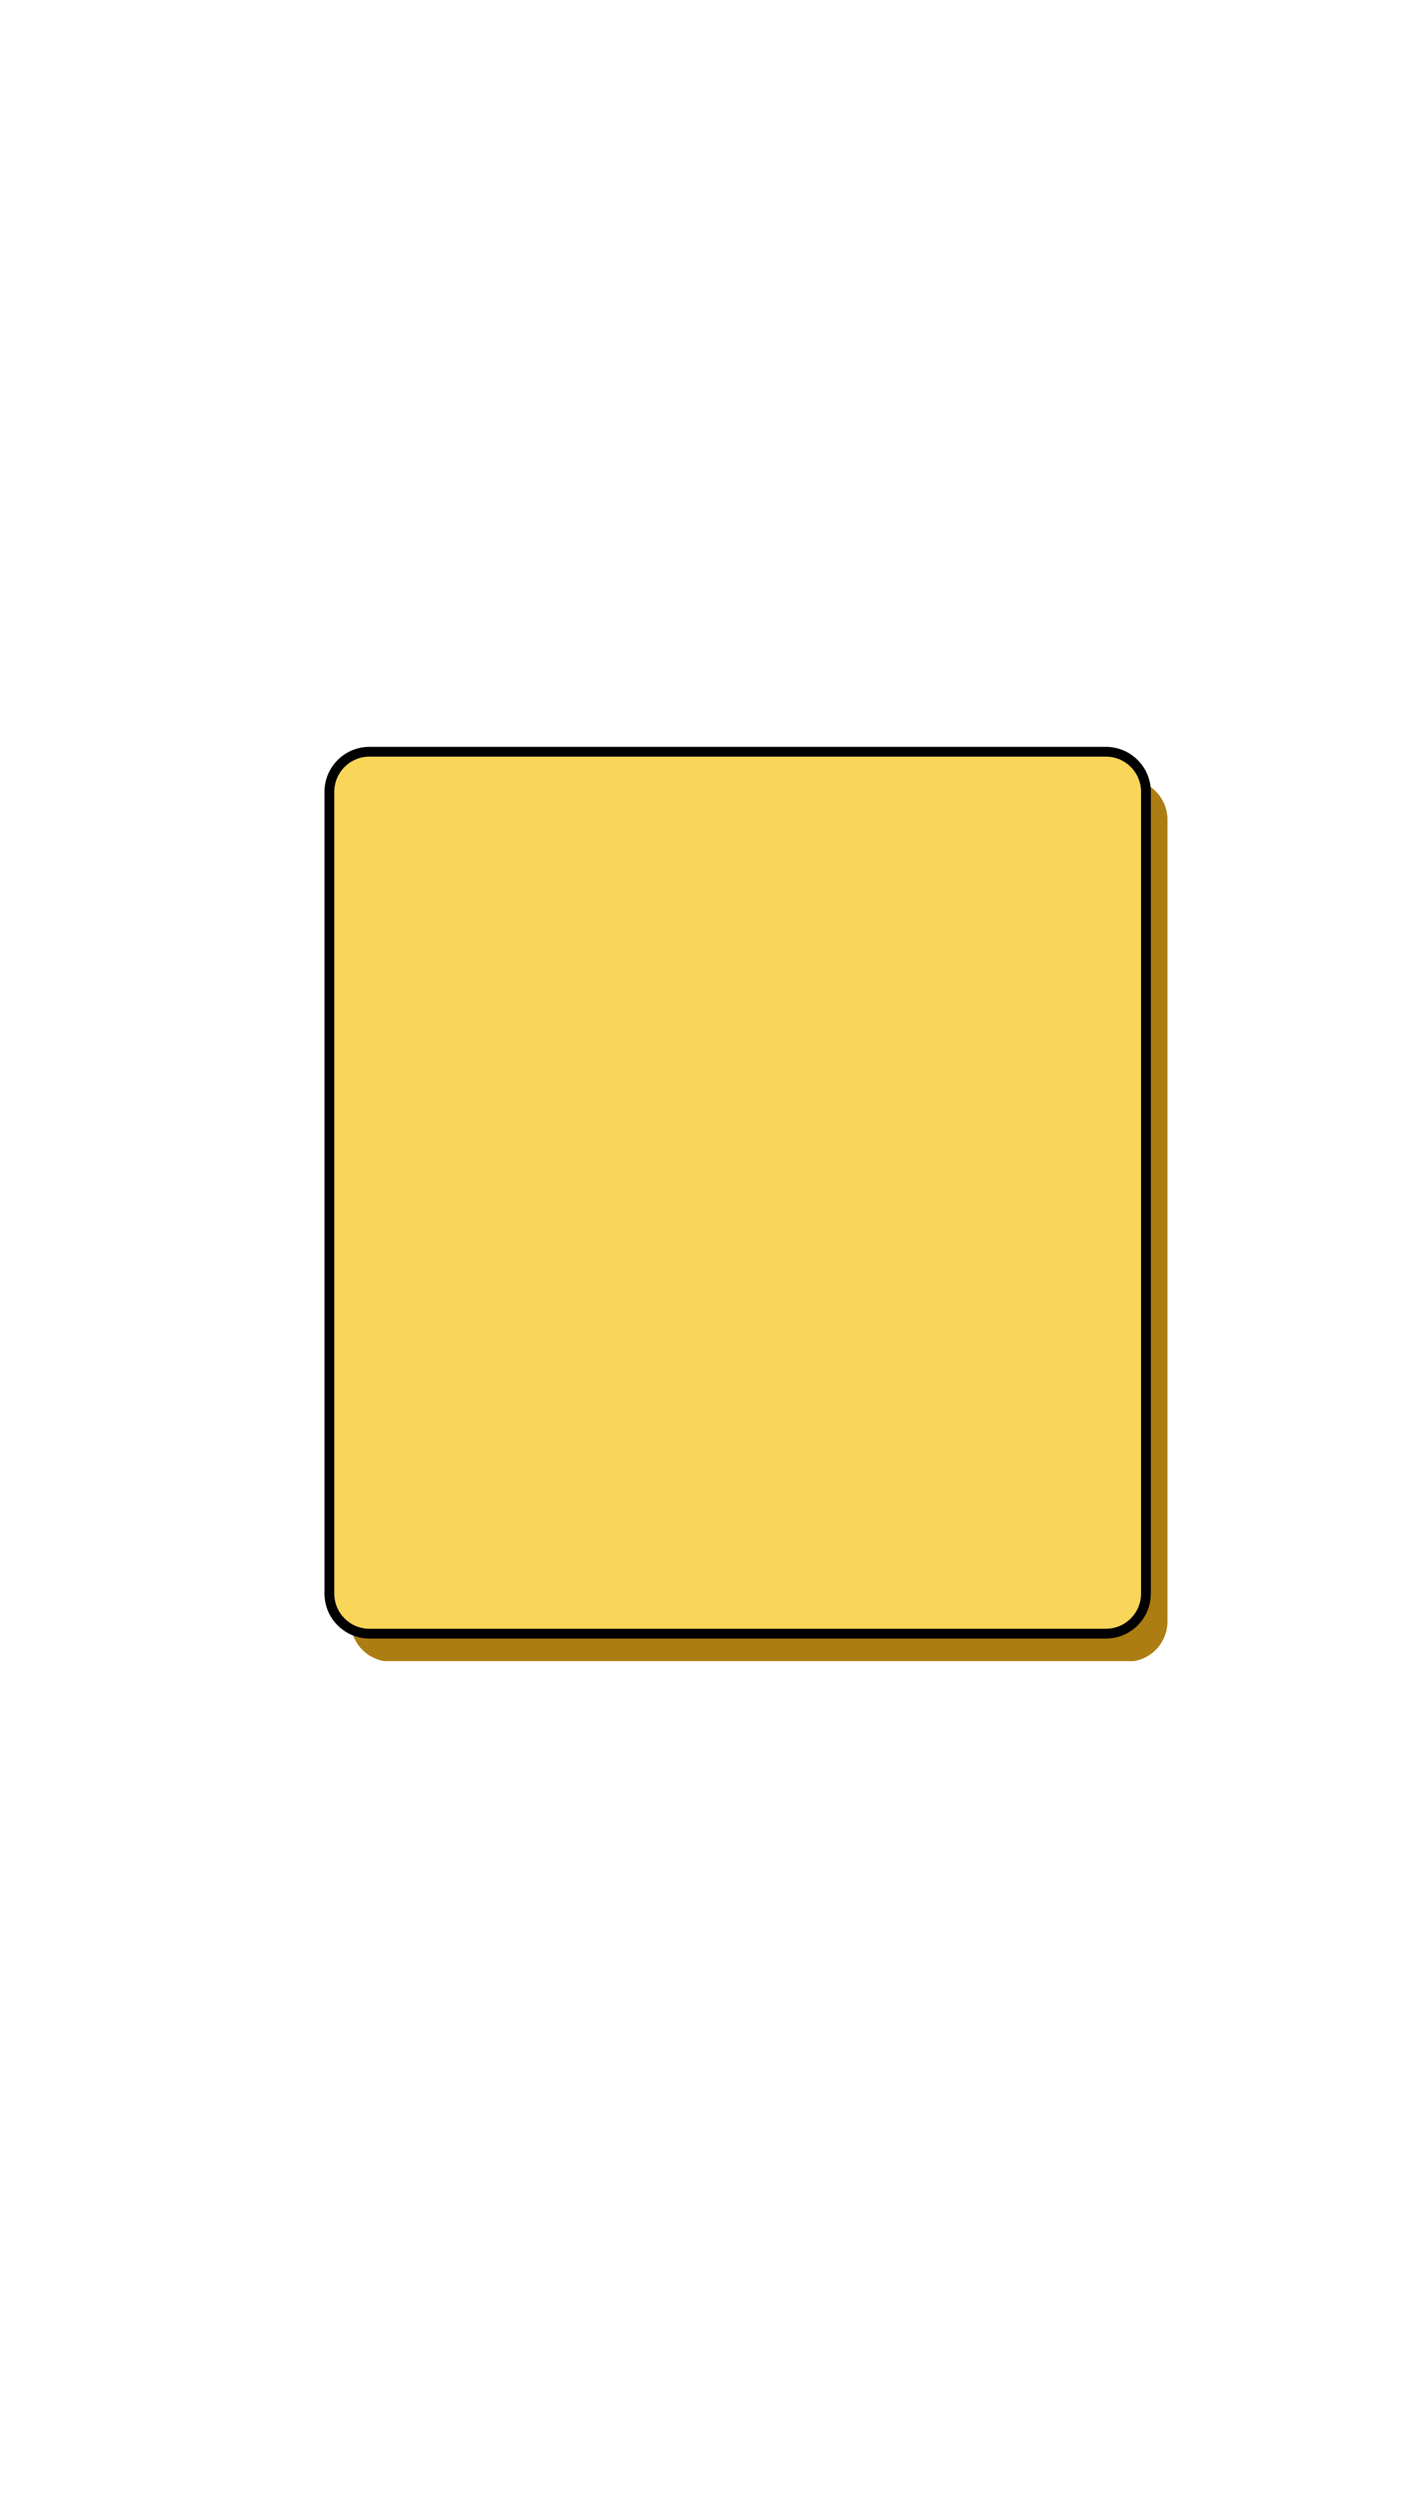 <svg version="1.0" preserveAspectRatio="xMidYMid meet" height="1920" viewBox="0 0 810 1440" zoomAndPan="magnify" width="1080" xmlns:xlink="http://www.w3.org/1999/xlink" xmlns="http://www.w3.org/2000/svg"><defs><clipPath id="2d46fe6f37"><path clip-rule="nonzero" d="M 202 448 L 672.781 448 L 672.781 956.703 L 202 956.703 Z M 202 448"></path></clipPath><clipPath id="63dfb663e6"><path clip-rule="nonzero" d="M 186.781 430.203 L 664 430.203 L 664 944 L 186.781 944 Z M 186.781 430.203"></path></clipPath></defs><g clip-path="url(#2d46fe6f37)"><path fill-rule="evenodd" fill-opacity="1" d="M 649.469 448.957 C 662.23 448.957 672.578 459.301 672.578 472.066 C 672.578 556.711 672.578 849.266 672.578 933.91 C 672.578 946.676 662.23 957.02 649.469 957.02 L 225.141 957.02 C 212.379 957.02 202.031 946.676 202.031 933.91 L 202.031 472.066 C 202.031 459.301 212.379 448.957 225.141 448.957 C 305.105 448.957 569.504 448.957 649.469 448.957 Z M 649.469 448.957" fill="#ac7d13"></path></g><path fill-rule="evenodd" fill-opacity="1" d="M 637.254 433.02 C 650.02 433.02 660.363 443.367 660.363 456.129 C 660.363 540.777 660.363 833.328 660.363 917.977 C 660.363 930.738 650.02 941.086 637.254 941.086 L 212.926 941.086 C 200.164 941.086 189.816 930.738 189.816 917.977 L 189.816 456.129 C 189.816 443.367 200.164 433.02 212.926 433.02 C 292.895 433.02 557.289 433.02 637.254 433.02 Z M 637.254 433.02" fill="#f9d65a"></path><g clip-path="url(#63dfb663e6)"><path stroke-miterlimit="1.5" stroke-opacity="1" stroke-width="26.16" stroke="#000000" d="M 3124.741 1087.465 C 3183.826 1087.465 3231.701 1135.358 3231.701 1194.425 C 3231.701 1586.217 3231.701 2940.275 3231.701 3332.067 C 3231.701 3391.134 3183.826 3439.027 3124.741 3439.027 L 1160.757 3439.027 C 1101.69 3439.027 1053.796 3391.134 1053.796 3332.067 L 1053.796 1194.425 C 1053.796 1135.358 1101.69 1087.465 1160.757 1087.465 C 1530.889 1087.465 2754.627 1087.465 3124.741 1087.465 Z M 3124.741 1087.465" stroke-linejoin="round" fill="none" transform="matrix(0.216, 0, 0, 0.216, -37.861, 198.068)" stroke-linecap="round"></path></g></svg>